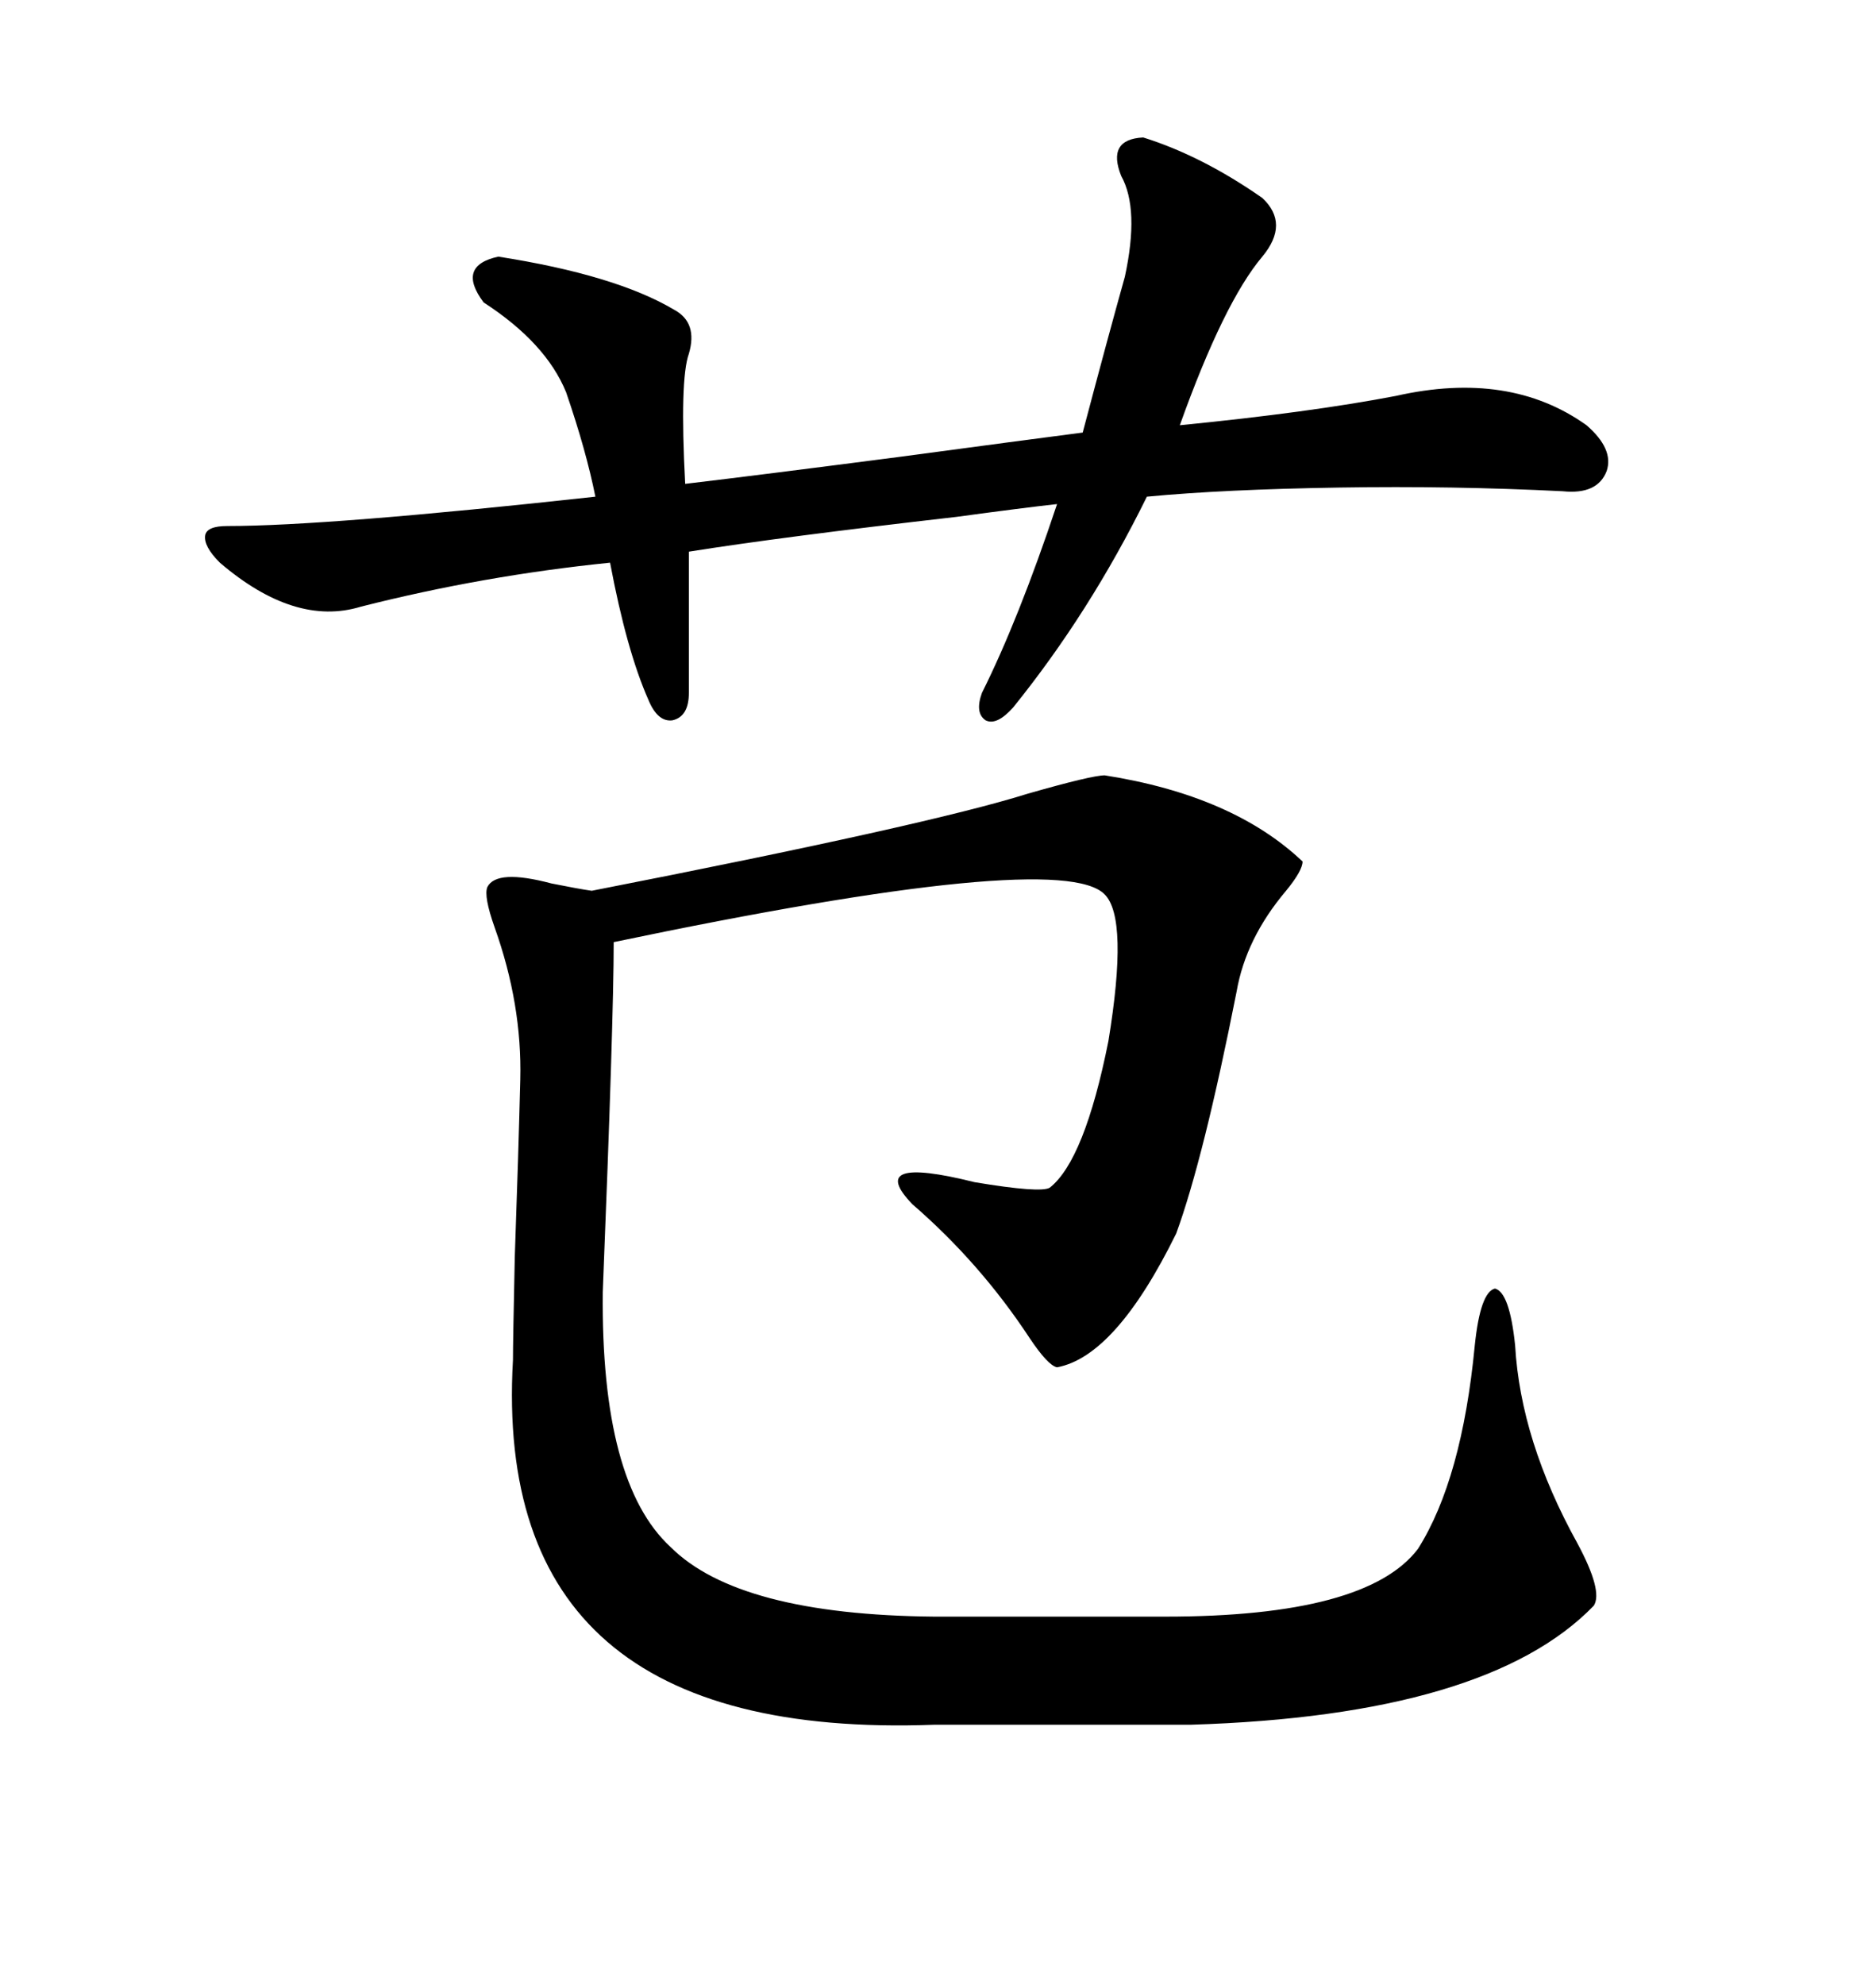 <svg xmlns="http://www.w3.org/2000/svg" xmlns:xlink="http://www.w3.org/1999/xlink" width="300" height="317.285"><path d="M176.66 123.93L176.66 123.93Q197.17 127.15 208.30 137.70L208.30 137.70Q208.30 139.16 205.66 142.38L205.66 142.38Q199.22 150 197.75 158.50L197.75 158.50Q192.48 185.16 188.09 197.17L188.09 197.17Q178.42 216.80 169.04 218.55L169.04 218.55Q167.58 218.26 164.65 213.87L164.65 213.87Q156.74 201.86 145.90 192.48L145.90 192.48Q138.28 184.57 155.86 188.96L155.86 188.96Q166.41 190.72 167.87 189.84L167.87 189.84Q173.44 185.45 177.25 166.41L177.25 166.41Q180.47 146.78 176.66 142.97L176.66 142.97Q169.63 135.64 98.14 150.59L98.14 150.59Q98.14 162.89 96.39 206.54L96.39 206.54Q96.09 237.01 107.23 247.27L107.23 247.27Q118.07 258.11 149.41 258.40L149.41 258.40L186.33 258.40Q218.55 258.40 226.76 247.56L226.76 247.56Q233.79 236.43 235.84 215.04L235.84 215.04Q236.72 206.54 239.06 205.96L239.06 205.96Q241.41 206.54 242.29 215.04L242.29 215.04Q243.16 230.27 252.25 246.68L252.25 246.68Q256.35 254.30 254.88 256.64L254.88 256.64Q237.89 274.22 190.43 275.68L190.43 275.68L149.41 275.68Q78.52 278.32 82.03 217.38L82.03 217.38Q82.03 214.45 82.32 200.98L82.32 200.98Q82.91 184.28 83.20 172.56L83.20 172.56Q83.50 160.55 79.10 148.24L79.10 148.24Q77.34 143.26 77.93 141.80L77.93 141.80Q79.39 138.87 88.18 141.21L88.18 141.21Q92.58 142.09 94.63 142.38L94.63 142.38Q148.54 131.84 164.36 126.86L164.36 126.86Q174.61 123.93 176.66 123.93ZM182.81 21.97L182.81 21.97Q192.19 24.90 201.86 31.64L201.86 31.64Q206.25 35.74 201.86 41.02L201.86 41.02Q195.70 48.34 188.67 67.97L188.67 67.97Q209.47 65.92 223.24 63.28L223.24 63.28Q241.41 59.18 253.71 67.97L253.71 67.97Q258.11 71.78 256.93 75.29L256.93 75.29Q255.47 79.10 249.90 78.52L249.90 78.52Q232.32 77.64 214.16 77.93L214.16 77.93Q195.70 78.22 183.40 79.39L183.40 79.39Q174.32 97.85 162.01 113.09L162.01 113.09Q159.38 116.02 157.62 115.14L157.62 115.14Q155.86 113.96 157.03 110.74L157.03 110.74Q162.89 99.02 169.04 80.57L169.04 80.57Q163.77 81.15 152.93 82.62L152.93 82.62Q124.80 85.84 110.16 88.18L110.16 88.18L110.16 110.74Q110.16 114.55 107.52 115.14L107.52 115.14Q105.18 115.43 103.71 111.91L103.71 111.91Q100.20 104.00 97.56 89.94L97.56 89.94Q77.34 91.99 57.71 96.97L57.71 96.97Q47.17 100.20 35.16 89.94L35.16 89.94Q32.52 87.30 32.81 85.55L32.81 85.55Q33.11 84.08 36.33 84.08L36.33 84.08Q52.44 84.08 95.21 79.39L95.21 79.39Q93.75 72.07 90.53 62.70L90.53 62.70Q87.30 54.79 77.34 48.34L77.34 48.34Q72.95 42.48 79.69 41.02L79.69 41.02Q98.44 43.95 107.81 49.51L107.81 49.51Q111.62 51.56 110.16 56.54L110.16 56.54Q108.69 60.64 109.57 77.34L109.57 77.34Q121.88 75.88 144.43 72.95L144.43 72.95Q164.06 70.31 173.14 69.14L173.14 69.14Q177.25 53.61 179.88 44.24L179.88 44.24Q182.23 33.40 179.30 28.13L179.30 28.13Q176.95 22.27 182.81 21.97Z"/></svg>